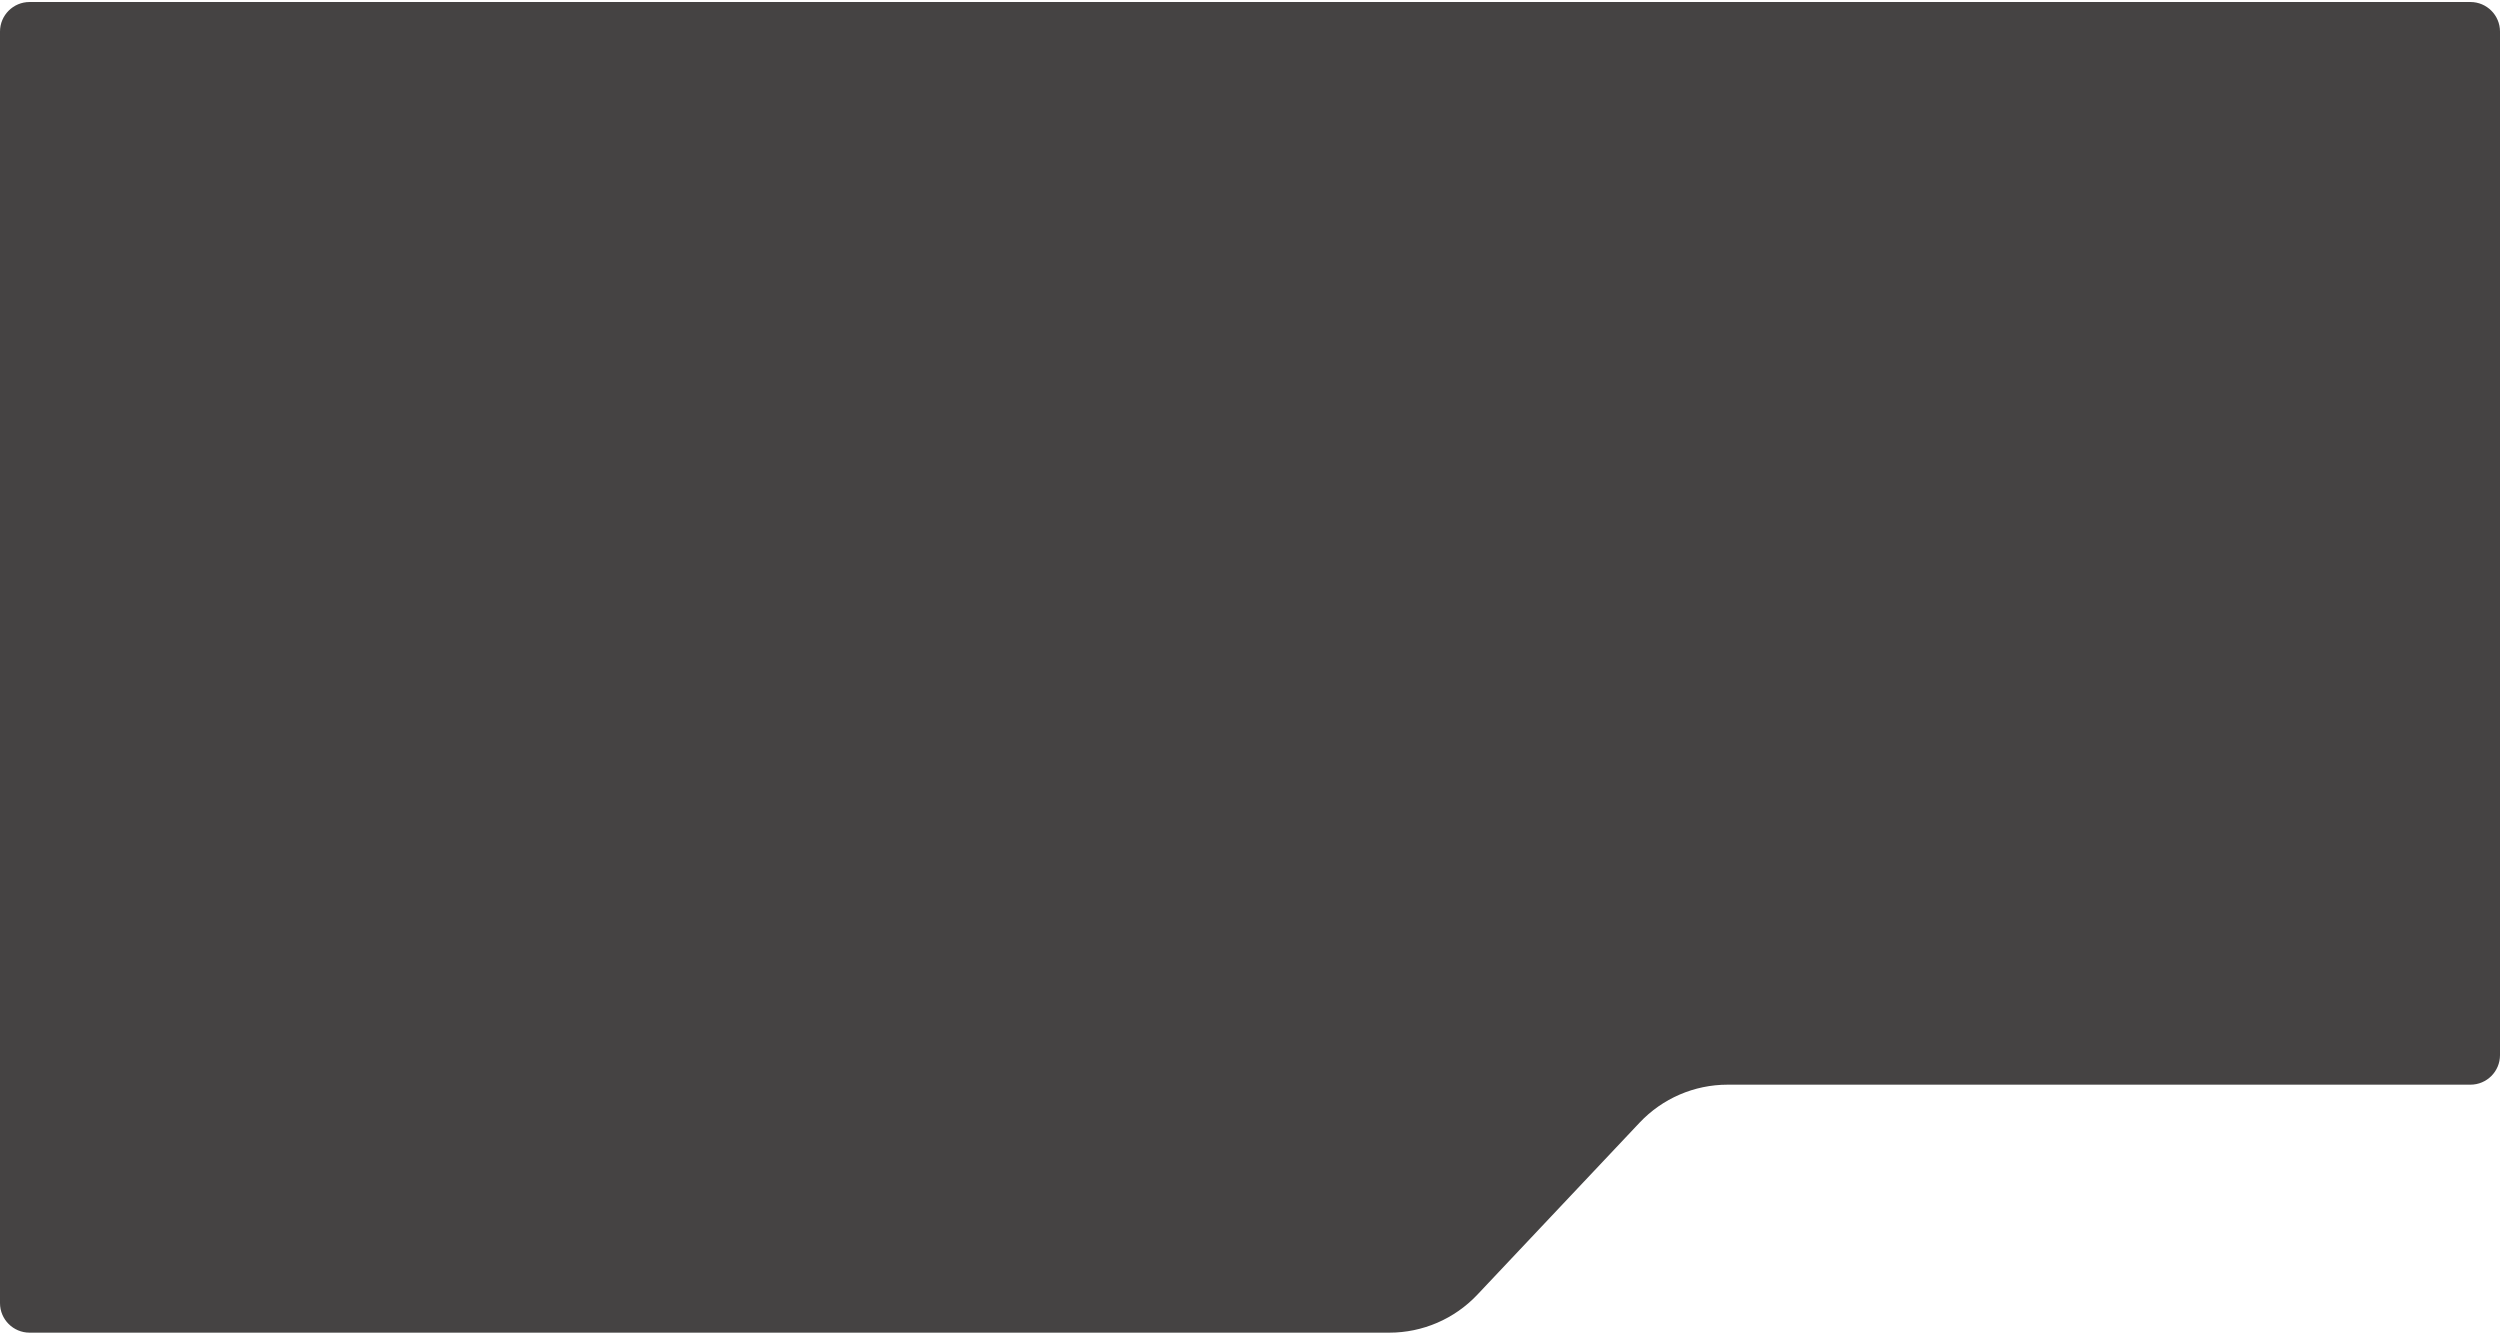<?xml version="1.0" encoding="UTF-8"?> <svg xmlns="http://www.w3.org/2000/svg" width="620" height="331" viewBox="0 0 620 331" fill="none"><path d="M0 323.166C0 327.216 3.284 330.5 7.335 330.5L344.556 330.5C352.817 330.5 360.713 327.093 366.381 321.083L406.619 278.417C412.287 272.407 420.183 269 428.444 269L612.666 269C616.716 269 620 265.716 620 261.666L620 7.834C620 3.784 616.716 0.5 612.666 0.5L7.334 0.5C3.284 0.5 6.15838e-05 3.784 6.63758e-05 7.834L0 323.166Z" fill="#454343"></path></svg> 